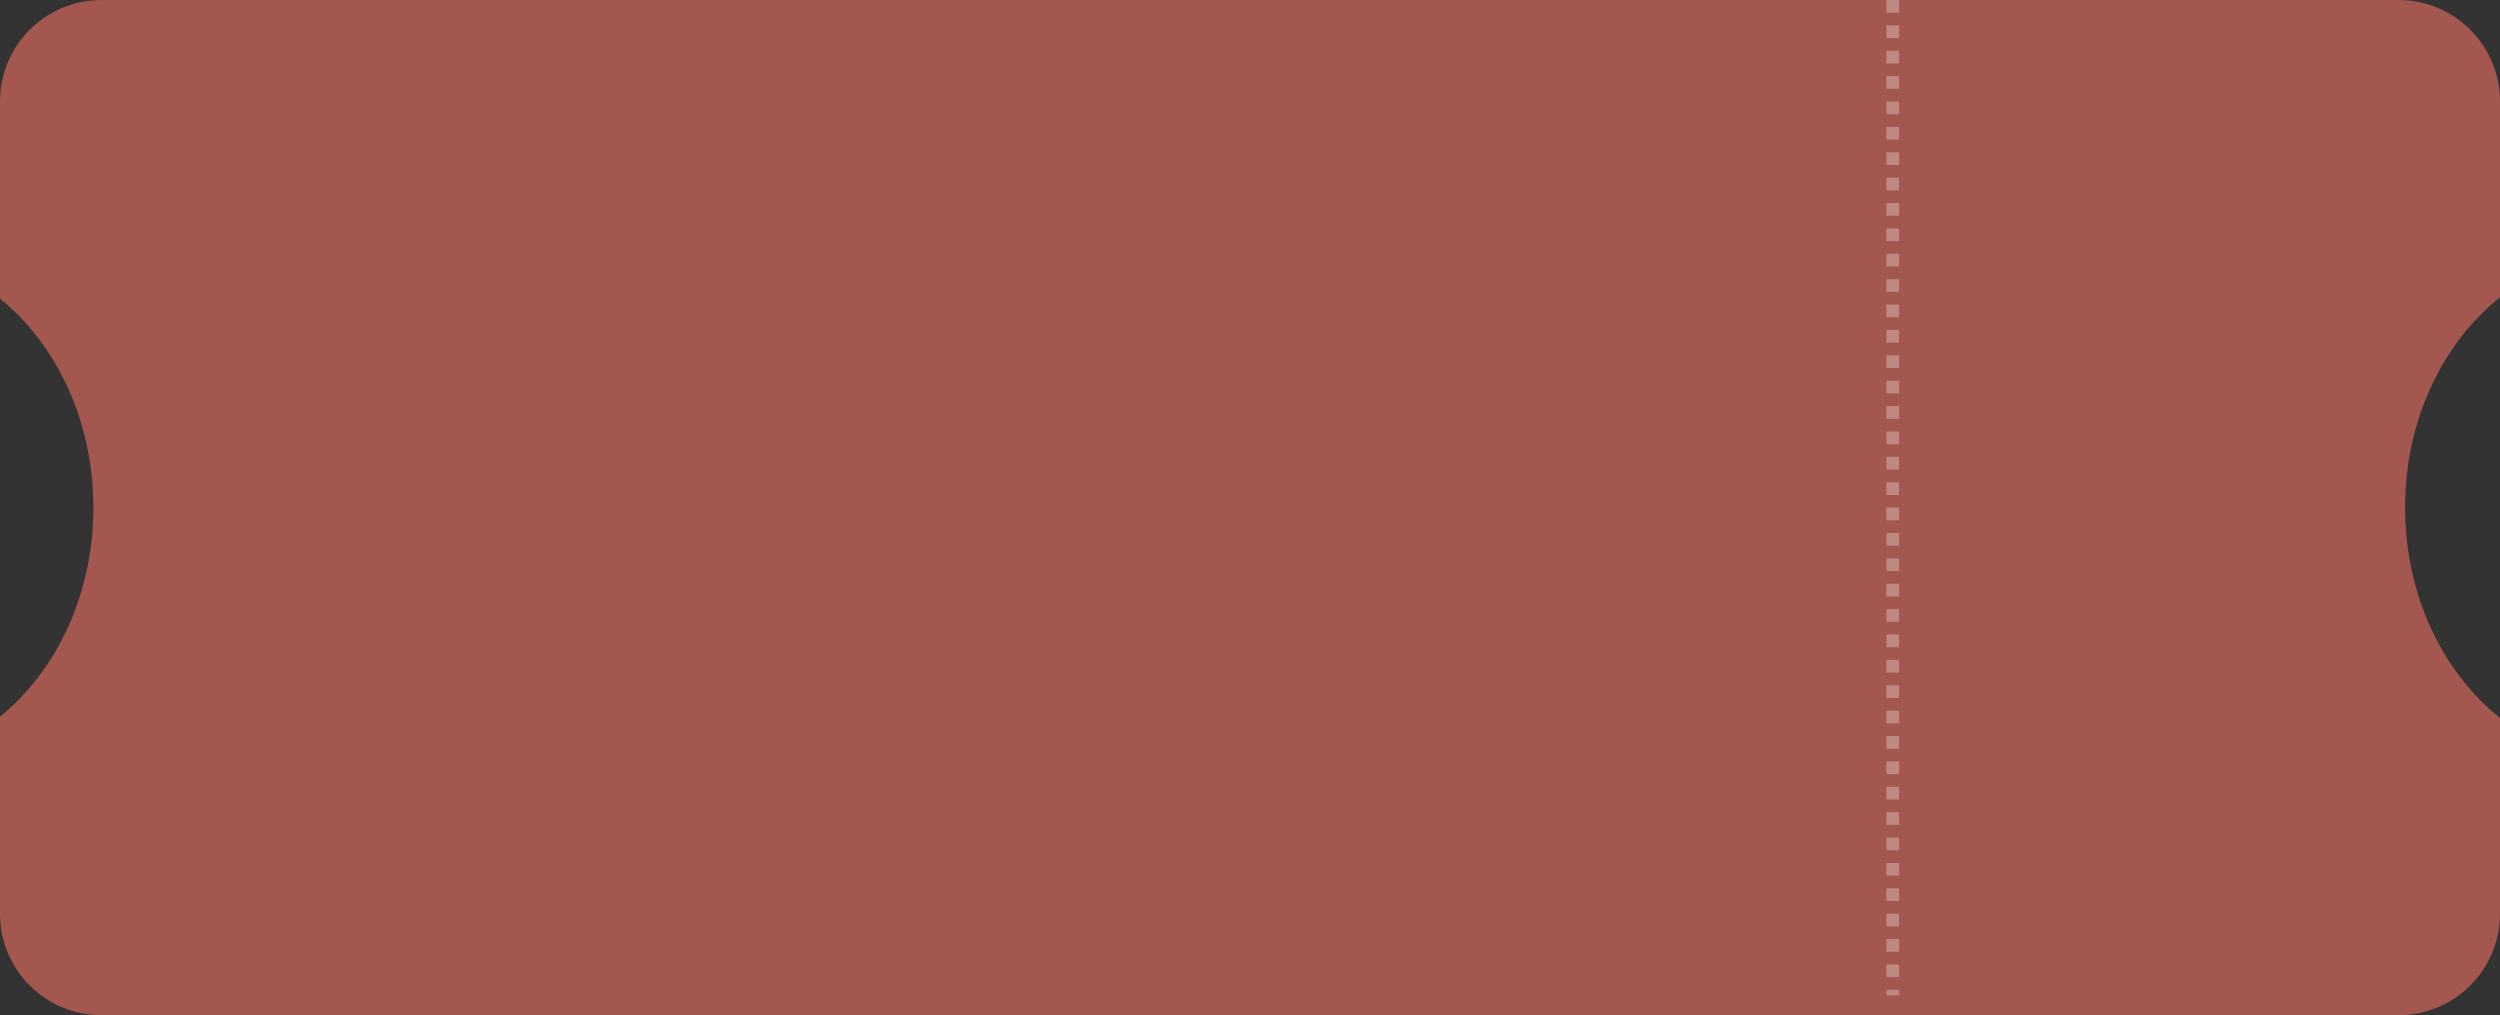 <?xml version="1.0" encoding="UTF-8"?> <svg xmlns="http://www.w3.org/2000/svg" width="197" height="80" viewBox="0 0 197 80" fill="none"><rect x="0" y="0" width="197" height="80" fill="#333333" stroke="none"/> <path fill-rule="evenodd" clip-rule="evenodd" d="M0 8C0 3.582 3.582 0 8 0H189C193.418 0 197 3.582 197 8V23.428C192.486 27.023 189.52 33.104 189.52 40C189.52 46.896 192.486 52.977 197 56.572V72C197 76.418 193.418 80 189 80H8C3.582 80 0 76.418 0 72V56.473C4.444 52.865 7.357 46.833 7.357 40C7.357 33.167 4.444 27.135 0 23.527V8Z" fill="#A3574E"></path> <line x1="149.149" y1="2.18557e-08" x2="149.149" y2="78.431" stroke="white" stroke-opacity="0.3" stroke-dasharray="1 1"></line> </svg> 